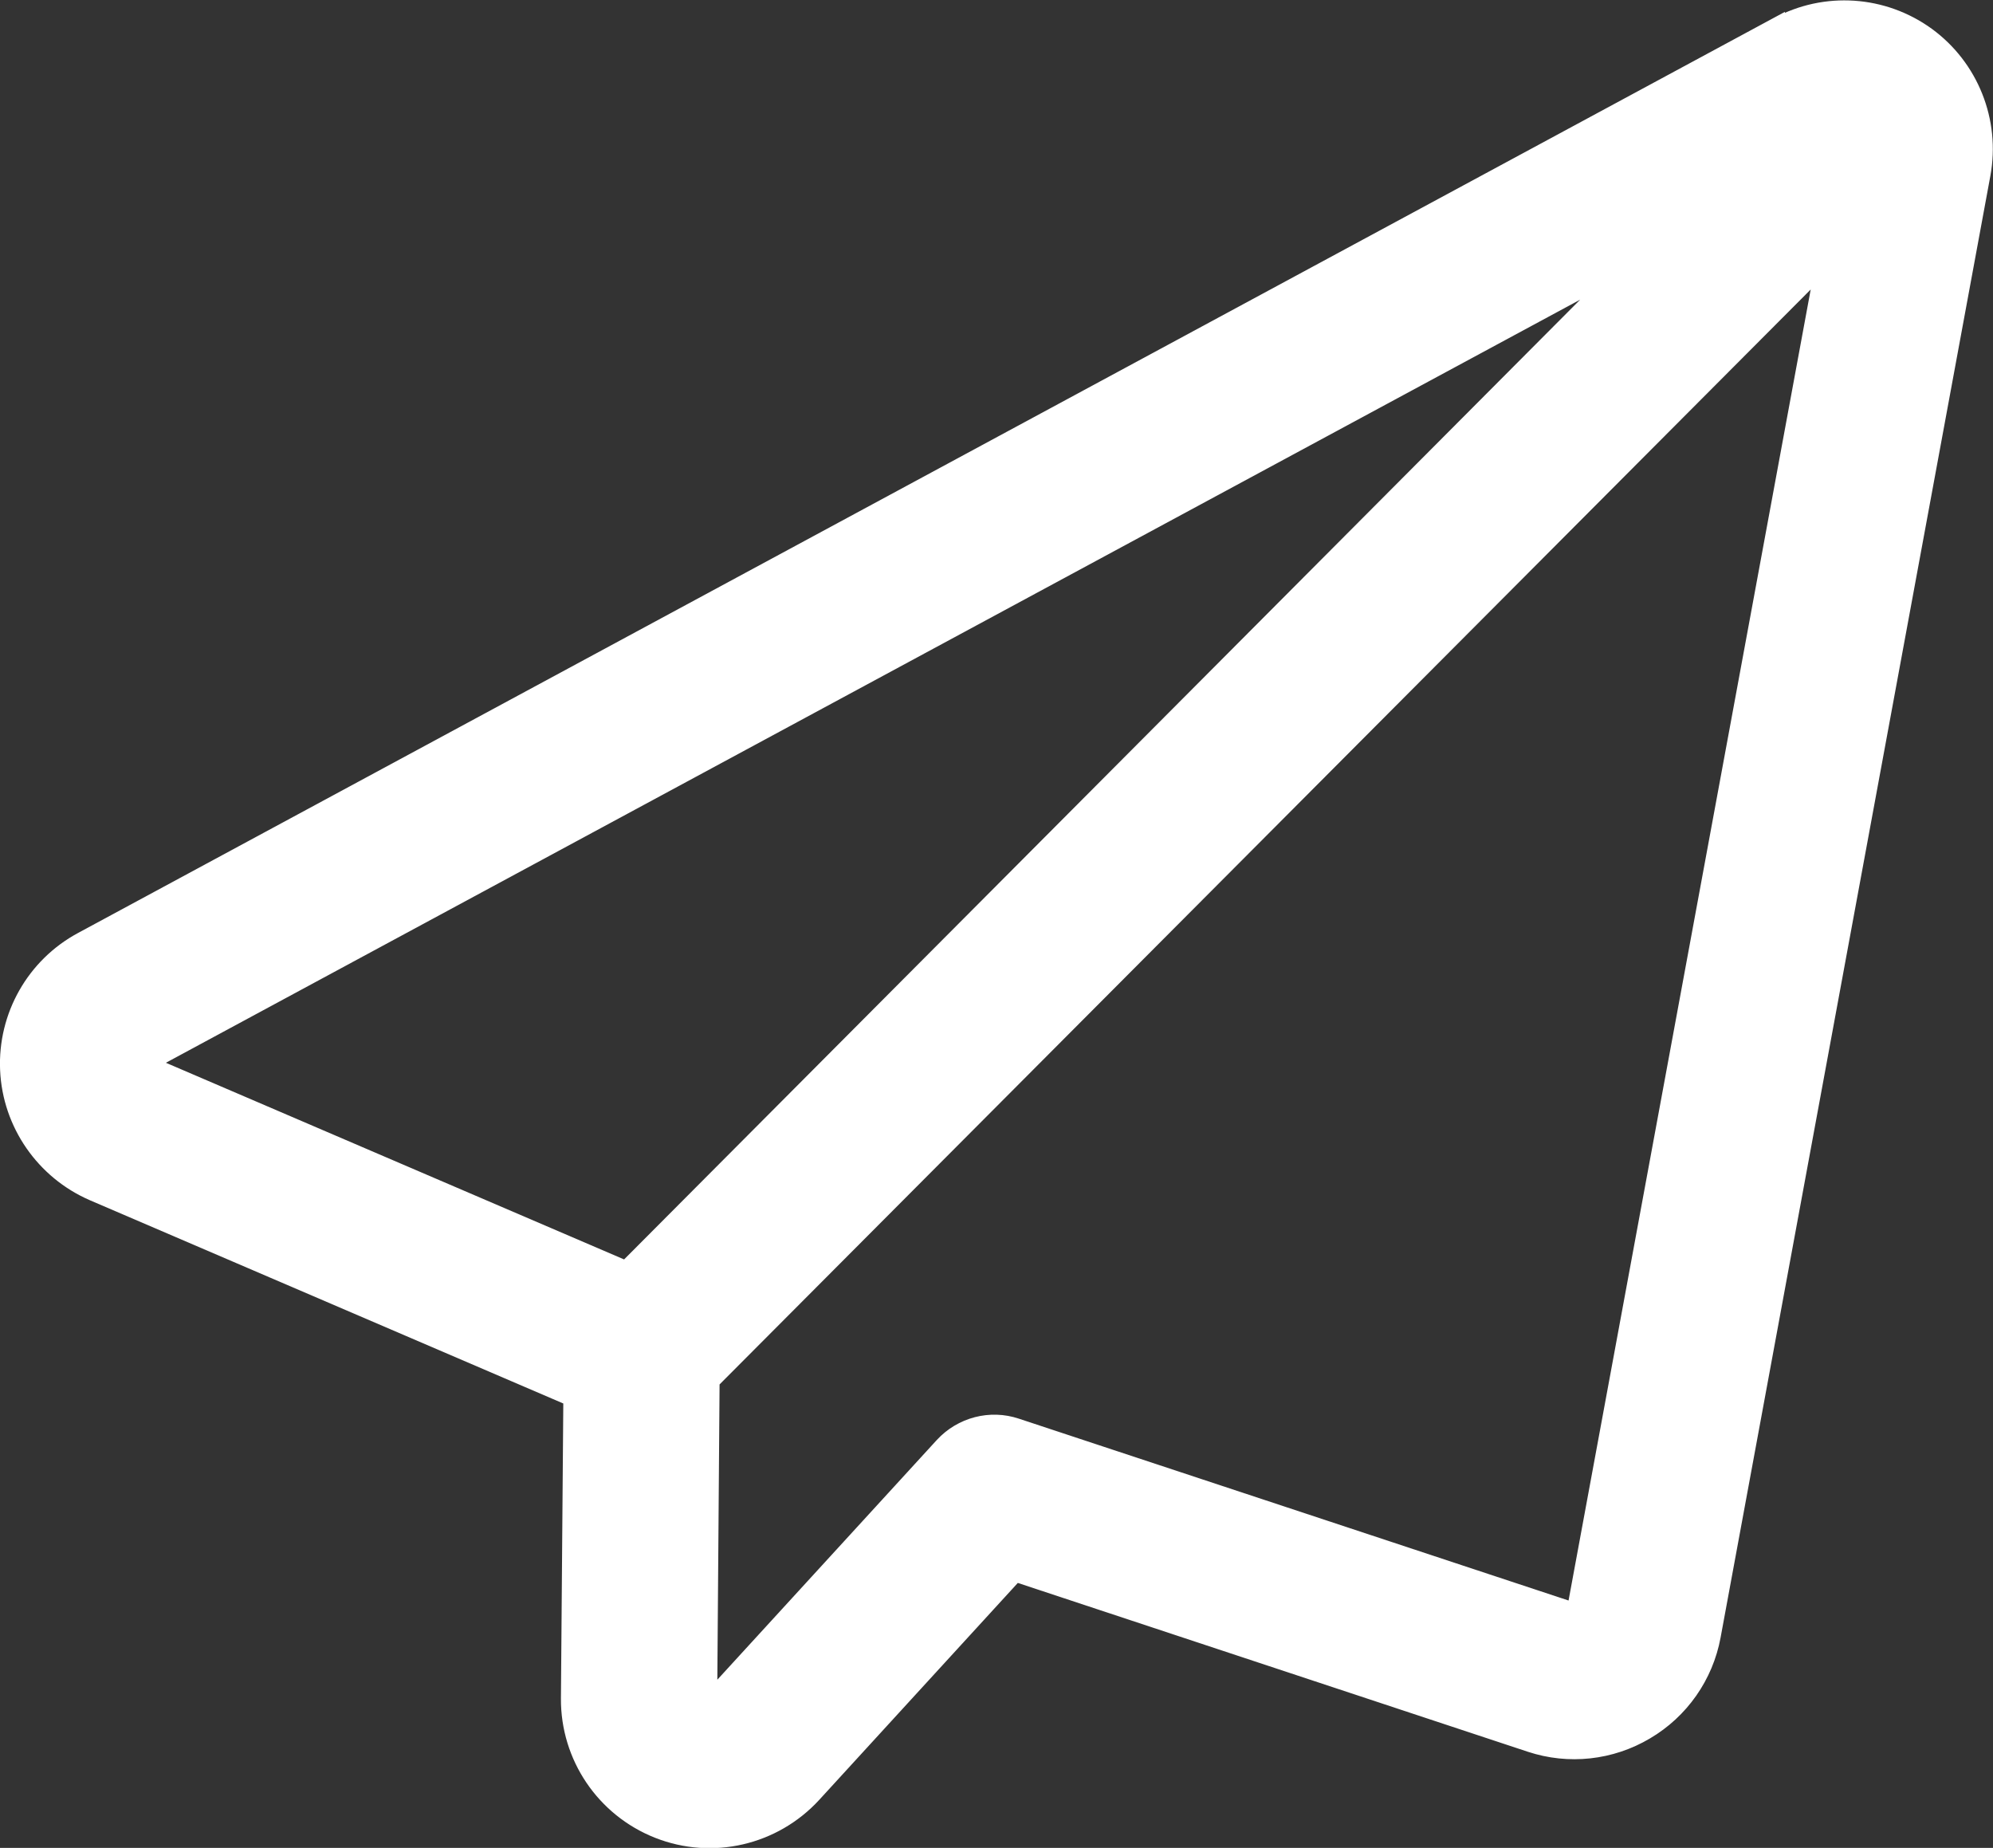 <?xml version="1.0" encoding="UTF-8"?>
<svg id="Panel_lateral" data-name="Panel lateral" xmlns="http://www.w3.org/2000/svg" viewBox="0 0 99.36 92.12">
  <rect x="0" y="0" width="99.36" height="92.12" fill="#333333" stroke="none"/>
  <defs>
    <style>
      .cls-1 {
        fill: #fff;
        fill-rule: evenodd;
        stroke: #fff;
        stroke-miterlimit: 10;
        stroke-width: .75px;
      }
    </style>
  </defs>
  <path class="cls-1" d="M88.61,1.22C70.9,10.78,21.71,37.32,4.07,46.84c-2.38,1.28-3.81,3.81-3.69,6.5.12,2.69,1.78,5.08,4.25,6.15l23.83,10.23-.12,14.95c-.02,2.91,1.75,5.53,4.46,6.6,2.71,1.07,5.79.35,7.76-1.79l10.07-11,25.65,8.49c1.93.64,4.04.41,5.79-.63,1.75-1.03,2.97-2.77,3.34-4.77l13.45-72.87c.49-2.66-.59-5.37-2.77-6.96-2.19-1.59-5.1-1.79-7.48-.5h0ZM90.86,13.31l-12.37,66.97-27.81-9.2c-1.31-.44-2.76-.06-3.7.96l-11.6,12.67.12-15.85L90.86,13.31ZM7.41,53.02l23.79,10.21L80.84,13.4,7.41,53.02Z"/>
</svg>
